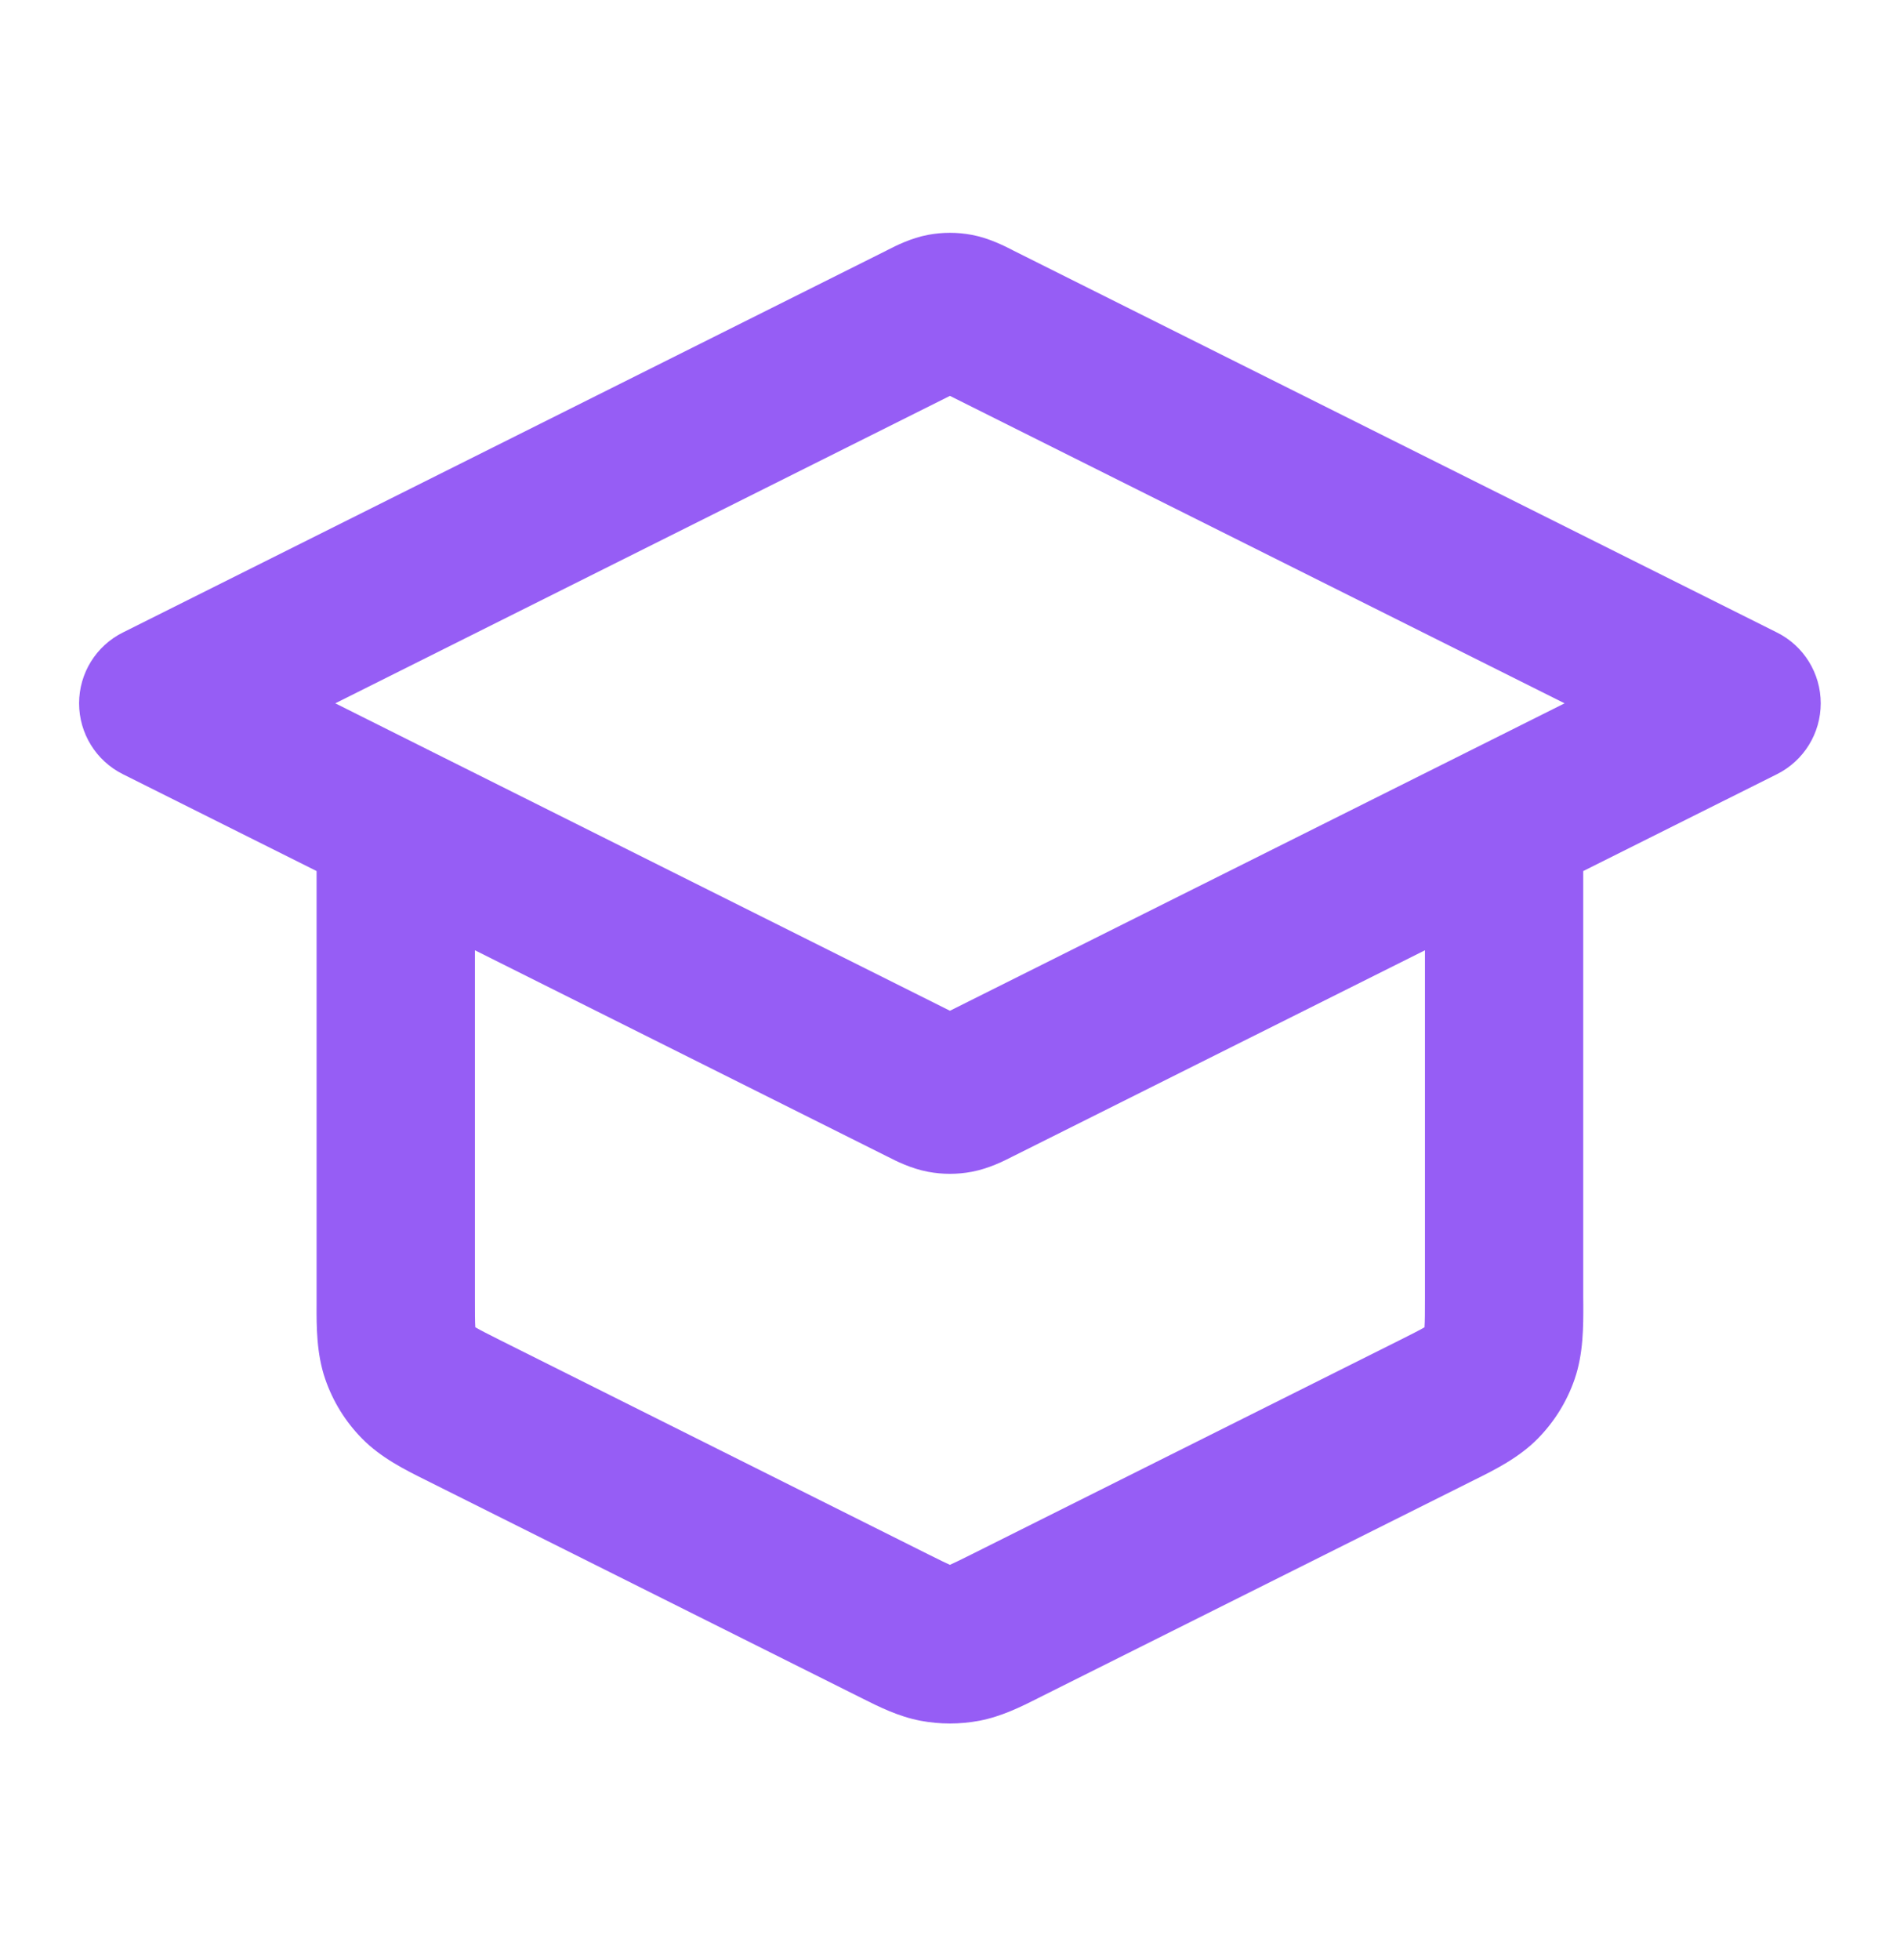 <?xml version="1.0" encoding="UTF-8"?>
<svg xmlns="http://www.w3.org/2000/svg" width="32" height="33" viewBox="0 0 32 33" fill="none">
  <path fill-rule="evenodd" clip-rule="evenodd" d="M15.736 6.535L15.736 6.535L15.736 6.535ZM15.999 6.665L26.351 11.841L24.762 12.636C24.745 12.644 24.728 12.652 24.712 12.661L15.999 17.017L7.286 12.661C7.269 12.652 7.253 12.644 7.236 12.636L5.647 11.841L15.999 6.665ZM5.332 14.665L2.069 13.034C1.617 12.808 1.332 12.346 1.332 11.841C1.332 11.336 1.617 10.874 2.069 10.649L14.925 4.221C14.935 4.216 14.947 4.21 14.96 4.203C15.084 4.14 15.341 4.008 15.63 3.954C15.874 3.908 16.124 3.908 16.367 3.954C16.656 4.008 16.913 4.14 17.038 4.203C17.051 4.21 17.062 4.216 17.072 4.221L29.928 10.649C30.38 10.874 30.665 11.336 30.665 11.841C30.665 12.346 30.38 12.808 29.928 13.034L26.665 14.665V21.856C26.665 21.889 26.666 21.922 26.666 21.957C26.667 22.325 26.669 22.788 26.52 23.22C26.391 23.594 26.18 23.934 25.904 24.216L24.951 23.284L25.904 24.216C25.584 24.543 25.169 24.748 24.839 24.912C24.808 24.927 24.778 24.942 24.749 24.957L17.549 28.557C17.525 28.569 17.501 28.581 17.476 28.594C17.206 28.73 16.866 28.901 16.49 28.971C16.165 29.032 15.832 29.032 15.507 28.971C15.132 28.901 14.792 28.73 14.522 28.594C14.497 28.581 14.472 28.569 14.448 28.557L7.248 24.957C7.219 24.942 7.189 24.927 7.158 24.912C6.828 24.748 6.414 24.543 6.094 24.216C5.817 23.934 5.607 23.594 5.478 23.22C5.329 22.788 5.33 22.325 5.332 21.957C5.332 21.922 5.332 21.889 5.332 21.856V14.665ZM7.999 15.999V21.856C7.999 22.111 7.999 22.243 8.005 22.338C8.005 22.341 8.006 22.343 8.006 22.346C8.008 22.348 8.01 22.349 8.013 22.35C8.095 22.398 8.212 22.457 8.441 22.572L7.891 23.672L8.441 22.572L15.641 26.172C15.828 26.265 15.923 26.312 15.993 26.343C15.995 26.343 15.997 26.344 15.999 26.345C16 26.344 16.002 26.343 16.004 26.343C16.075 26.312 16.169 26.265 16.357 26.172L23.556 22.572C23.785 22.457 23.902 22.398 23.985 22.35C23.987 22.349 23.989 22.348 23.992 22.346C23.992 22.343 23.992 22.341 23.992 22.338C23.998 22.243 23.999 22.111 23.999 21.856V15.999L17.072 19.462C17.062 19.467 17.051 19.473 17.038 19.479C16.913 19.543 16.656 19.674 16.367 19.728C16.124 19.774 15.874 19.774 15.63 19.728C15.341 19.674 15.084 19.543 14.96 19.479C14.947 19.473 14.935 19.467 14.925 19.462L7.999 15.999ZM15.736 17.147C15.735 17.147 15.735 17.147 15.736 17.147L15.736 17.147ZM16.262 17.147C16.262 17.147 16.262 17.147 16.262 17.147L16.262 17.147ZM16.262 6.535L16.262 6.535L16.262 6.535Z" fill="#965DF5"></path>
</svg>
